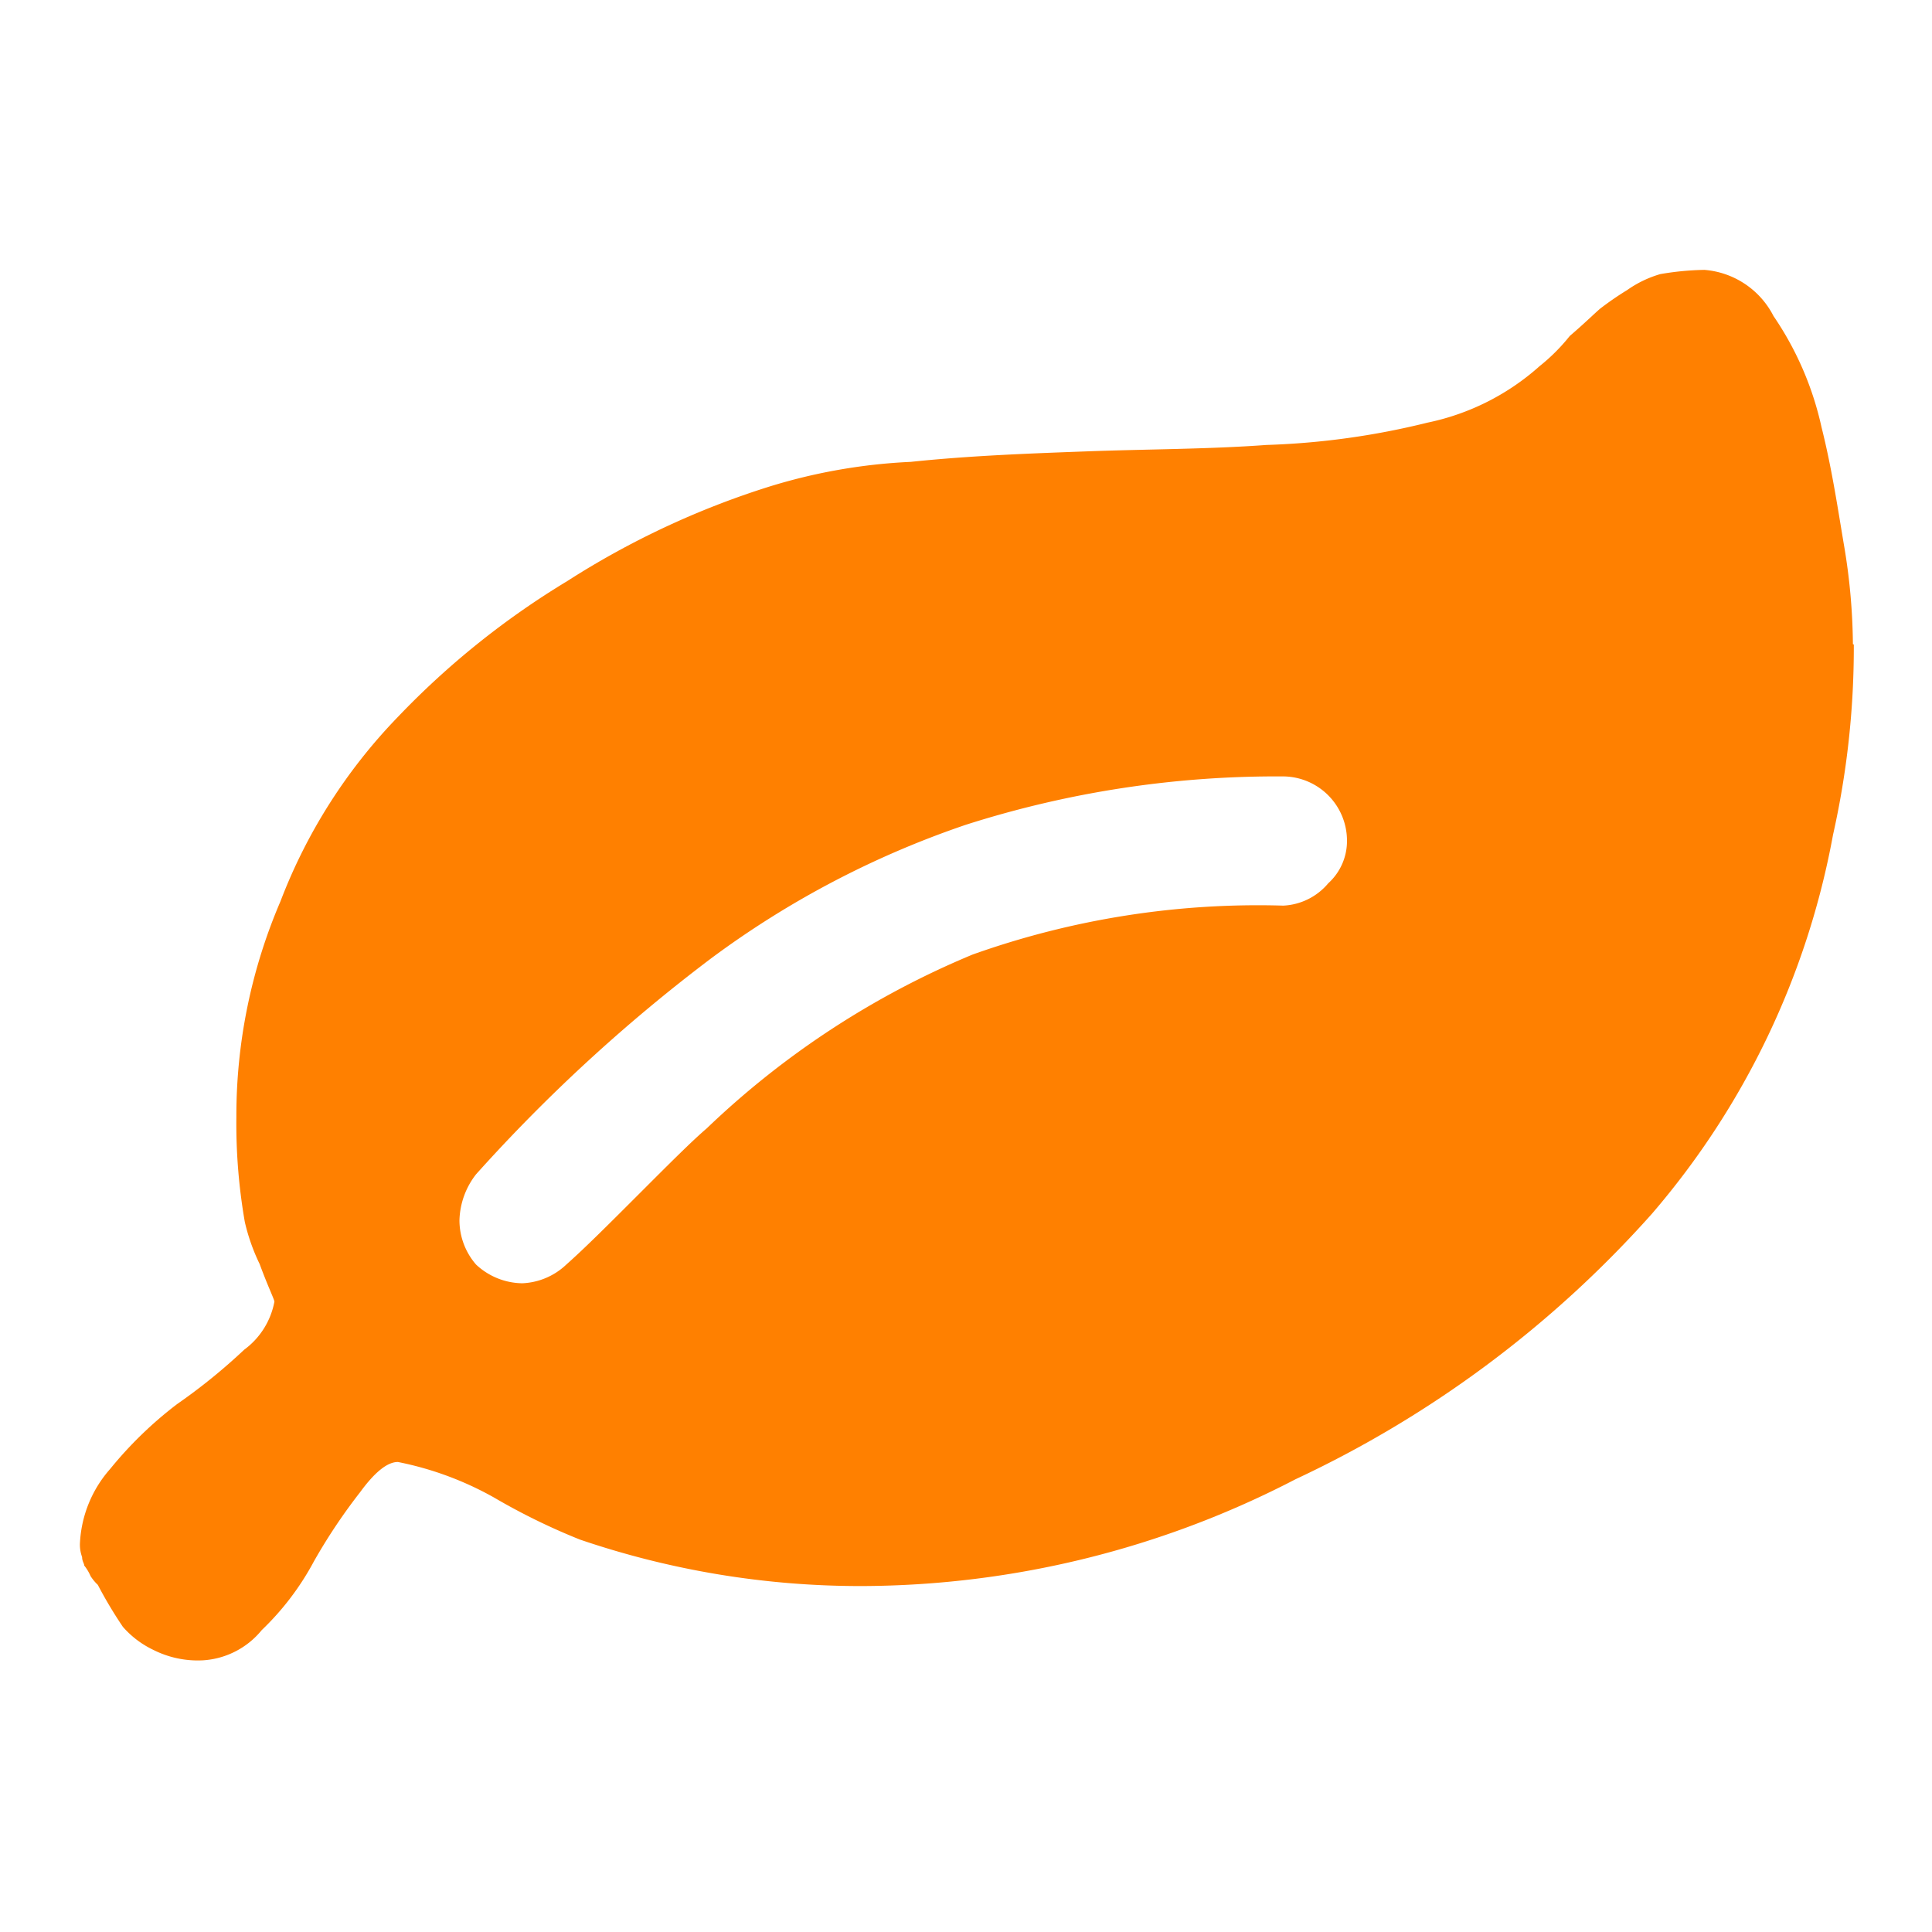 <svg xmlns="http://www.w3.org/2000/svg" viewBox="0 0 64 64"><defs><style>.cls-1{fill:none;}.cls-2{fill:#ff8000;}</style></defs><title>Asset 17</title><g id="Layer_2" data-name="Layer 2"><g id="Layer_1-2" data-name="Layer 1"><rect class="cls-1" width="64" height="64" transform="translate(64 64) rotate(180)"/><path class="cls-2" d="M44,29.26a1.89,1.89,0,0,0,.62-1.46,2.13,2.13,0,0,0-2.08-2.08A33.82,33.82,0,0,0,32,27.32a30.67,30.67,0,0,0-8.46,4.44,54.81,54.81,0,0,0-7.77,7.14,2.58,2.58,0,0,0-.55,1.53,2.24,2.24,0,0,0,.55,1.46,2.28,2.28,0,0,0,1.53.62,2.25,2.25,0,0,0,1.46-.62c.62-.55,1.39-1.32,2.43-2.36s1.73-1.73,2.22-2.15a28.56,28.56,0,0,1,8.81-5.76A28.17,28.17,0,0,1,42.51,30,2.07,2.07,0,0,0,44,29.26Zm17.41-7.91a28.37,28.37,0,0,1-.69,6.31,26.57,26.57,0,0,1-6,12.55A36.52,36.52,0,0,1,42.92,49a31.36,31.36,0,0,1-14.35,3.54A28.79,28.79,0,0,1,19.21,51a21.27,21.27,0,0,1-2.84-1.39,10.76,10.76,0,0,0-3.19-1.18q-.52,0-1.25,1a18.75,18.75,0,0,0-1.53,2.29A9.07,9.07,0,0,1,8.67,54a2.73,2.73,0,0,1-1.94,1,3.27,3.27,0,0,1-1.66-.35,3.12,3.12,0,0,1-1-.76,14.25,14.25,0,0,1-.83-1.39A1.52,1.52,0,0,1,3,52.21a1.52,1.52,0,0,0-.21-.35c0-.07-.07-.14-.07-.28a1.18,1.18,0,0,1-.07-.49,4,4,0,0,1,1-2.43,13,13,0,0,1,2.22-2.15,19.31,19.31,0,0,0,2.22-1.8,2.56,2.56,0,0,0,1-1.59c0-.07-.21-.49-.49-1.25a6.56,6.56,0,0,1-.49-1.39A19,19,0,0,1,7.83,37a18,18,0,0,1,1.46-7.14,18,18,0,0,1,3.88-6.1,27.18,27.18,0,0,1,5.62-4.51,27.86,27.86,0,0,1,6.66-3.12,18.69,18.69,0,0,1,4.72-.83c2-.21,4-.28,5.89-.35s4-.07,5.89-.21A25.4,25.4,0,0,0,47.29,14,8,8,0,0,0,51,12.13a6.26,6.26,0,0,0,1-1c.49-.42.76-.69,1-.9a10.14,10.14,0,0,1,.9-.62A3.68,3.68,0,0,1,55,9.08a9.44,9.44,0,0,1,1.46-.14,2.82,2.82,0,0,1,2.29,1.53,10.53,10.53,0,0,1,1.59,3.68c.35,1.39.55,2.77.76,4a20.43,20.43,0,0,1,.28,3.19Z"/></g></g></svg>